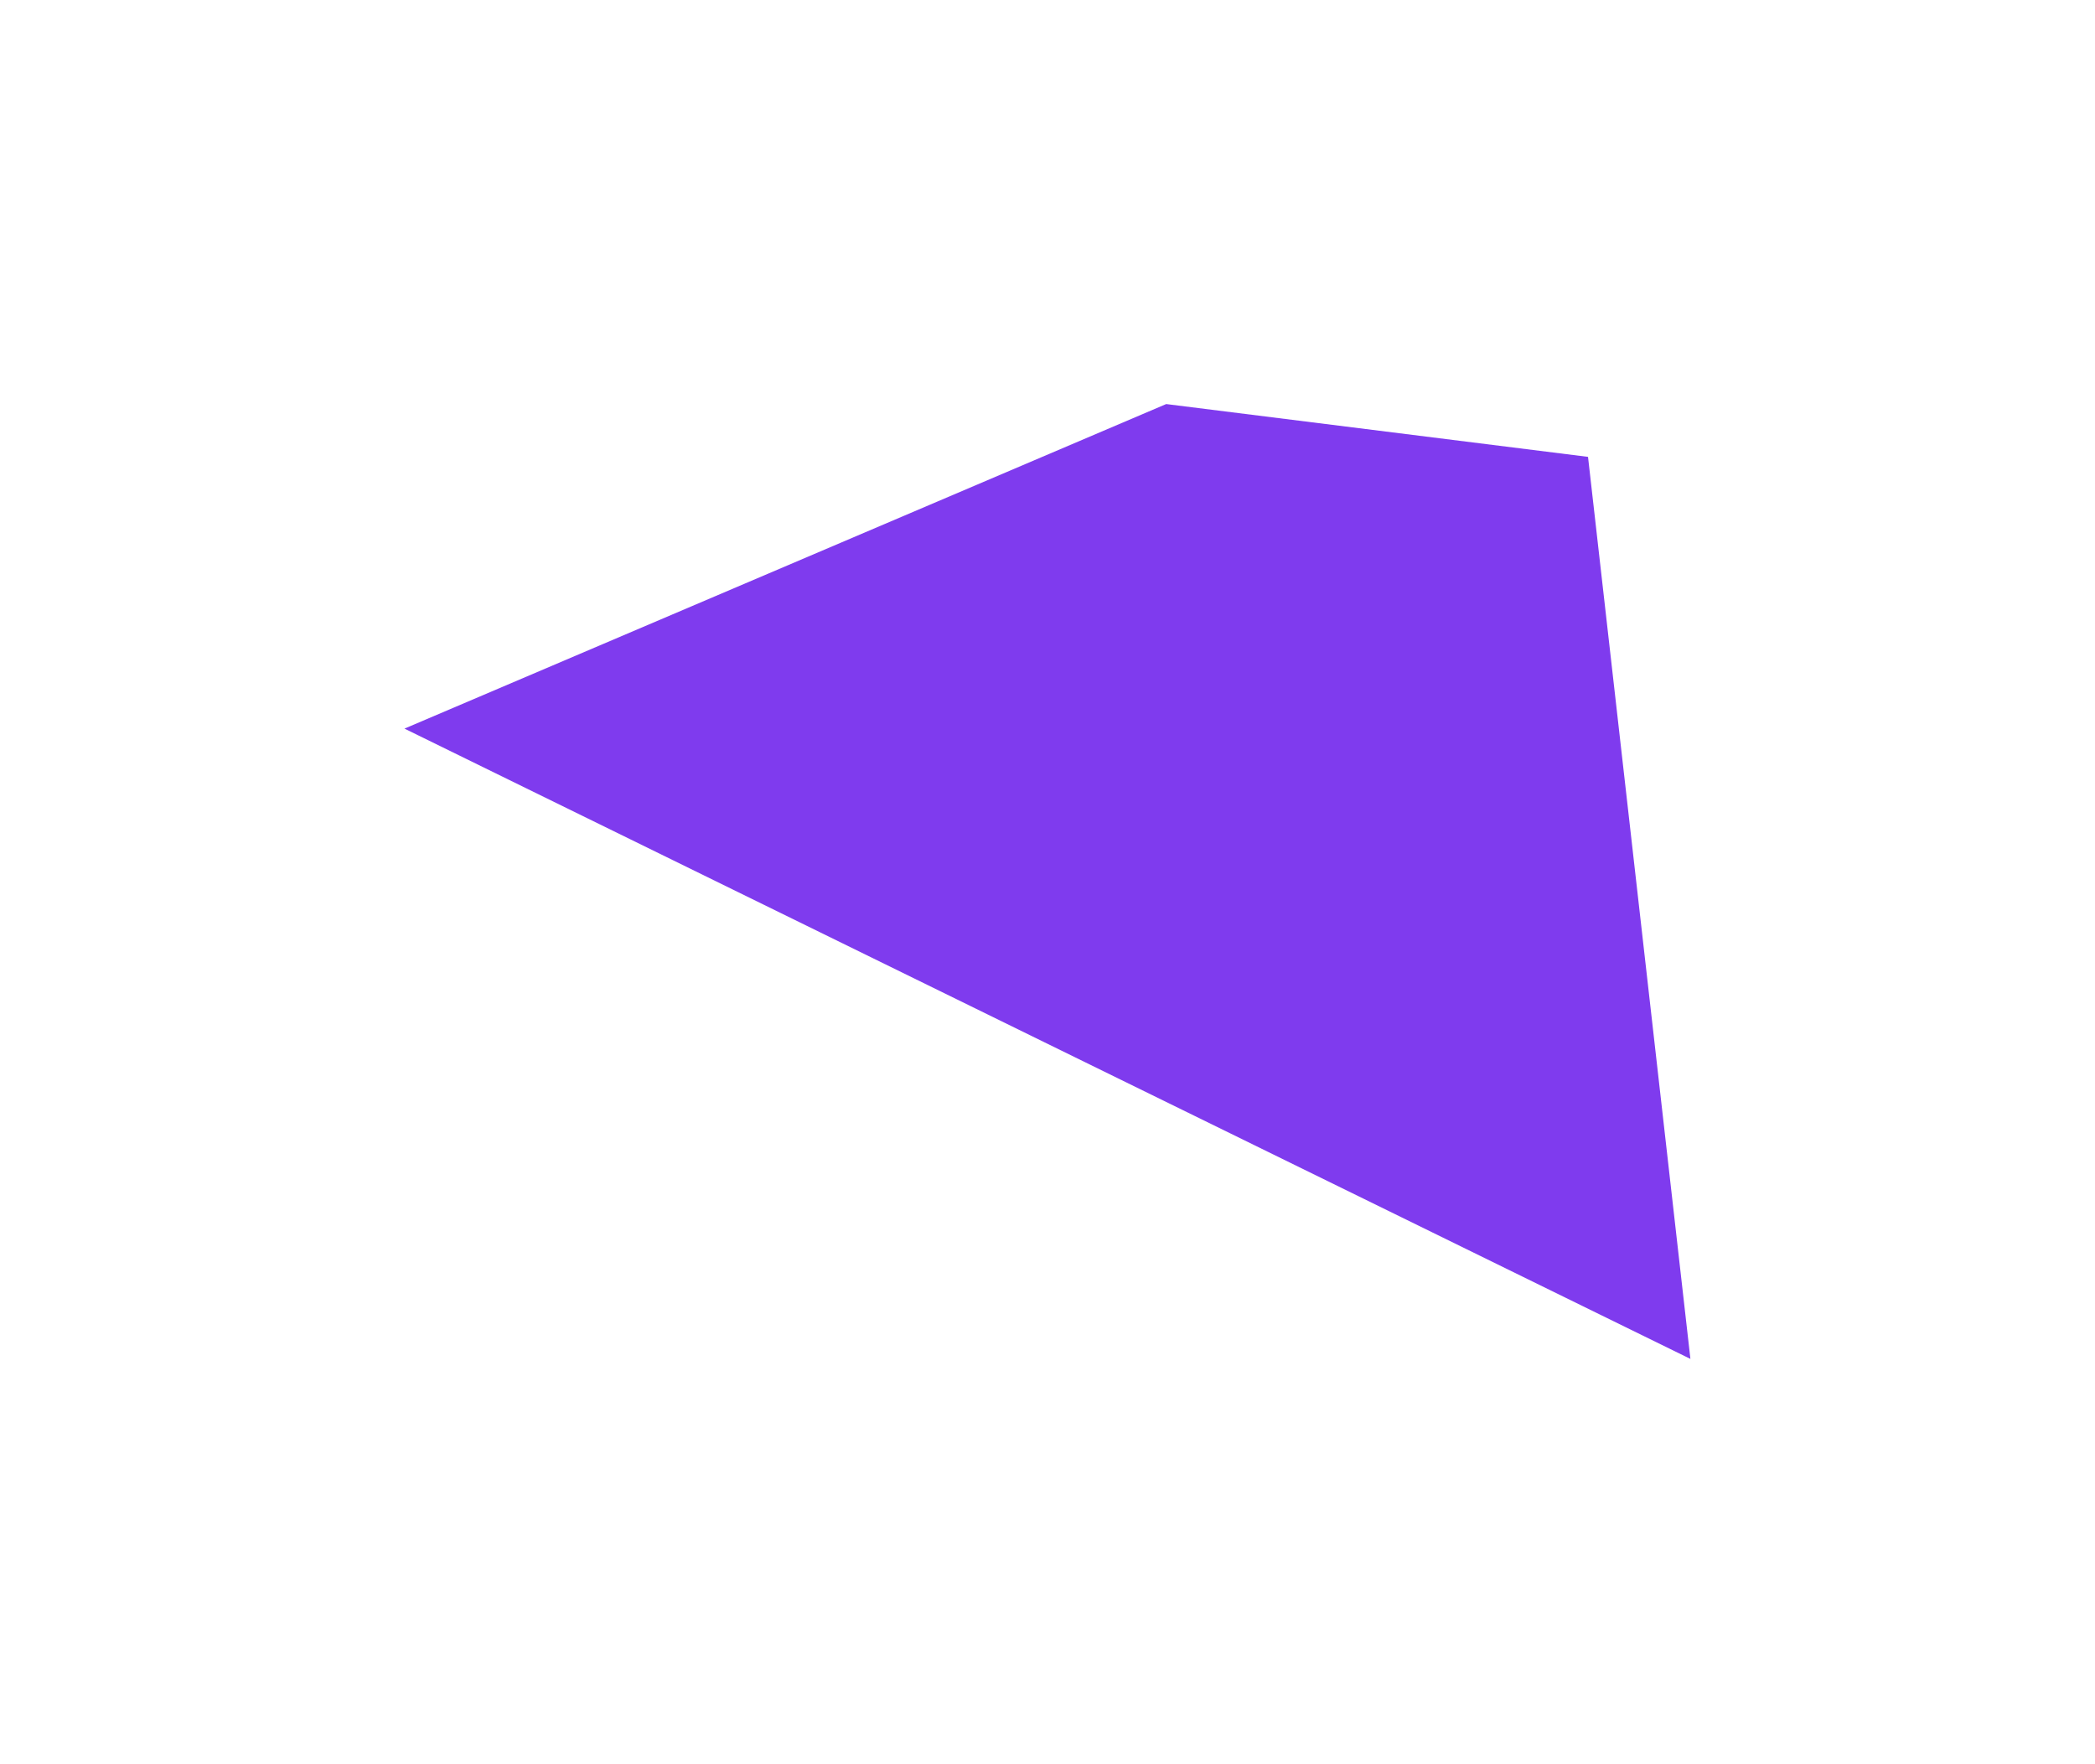 <svg width="1454" height="1224" viewBox="0 0 1454 1224" fill="none" xmlns="http://www.w3.org/2000/svg">
<g filter="url(#filter0_f_18_1436)">
<path d="M280.712 505.677L809.383 280.426L1102.14 317.078L1173.2 943.118L280.712 505.677Z" fill="#7F3BEE"/>
</g>
<defs>
<filter id="filter0_f_18_1436" x="0.413" y="0.126" width="1453.09" height="1223.29" filterUnits="userSpaceOnUse" color-interpolation-filters="sRGB">
<feFlood flood-opacity="0" result="BackgroundImageFix"/>
<feBlend mode="normal" in="SourceGraphic" in2="BackgroundImageFix" result="shape"/>
<feGaussianBlur stdDeviation="140.15" result="effect1_foregroundBlur_18_1436"/>
</filter>
</defs>
</svg>
